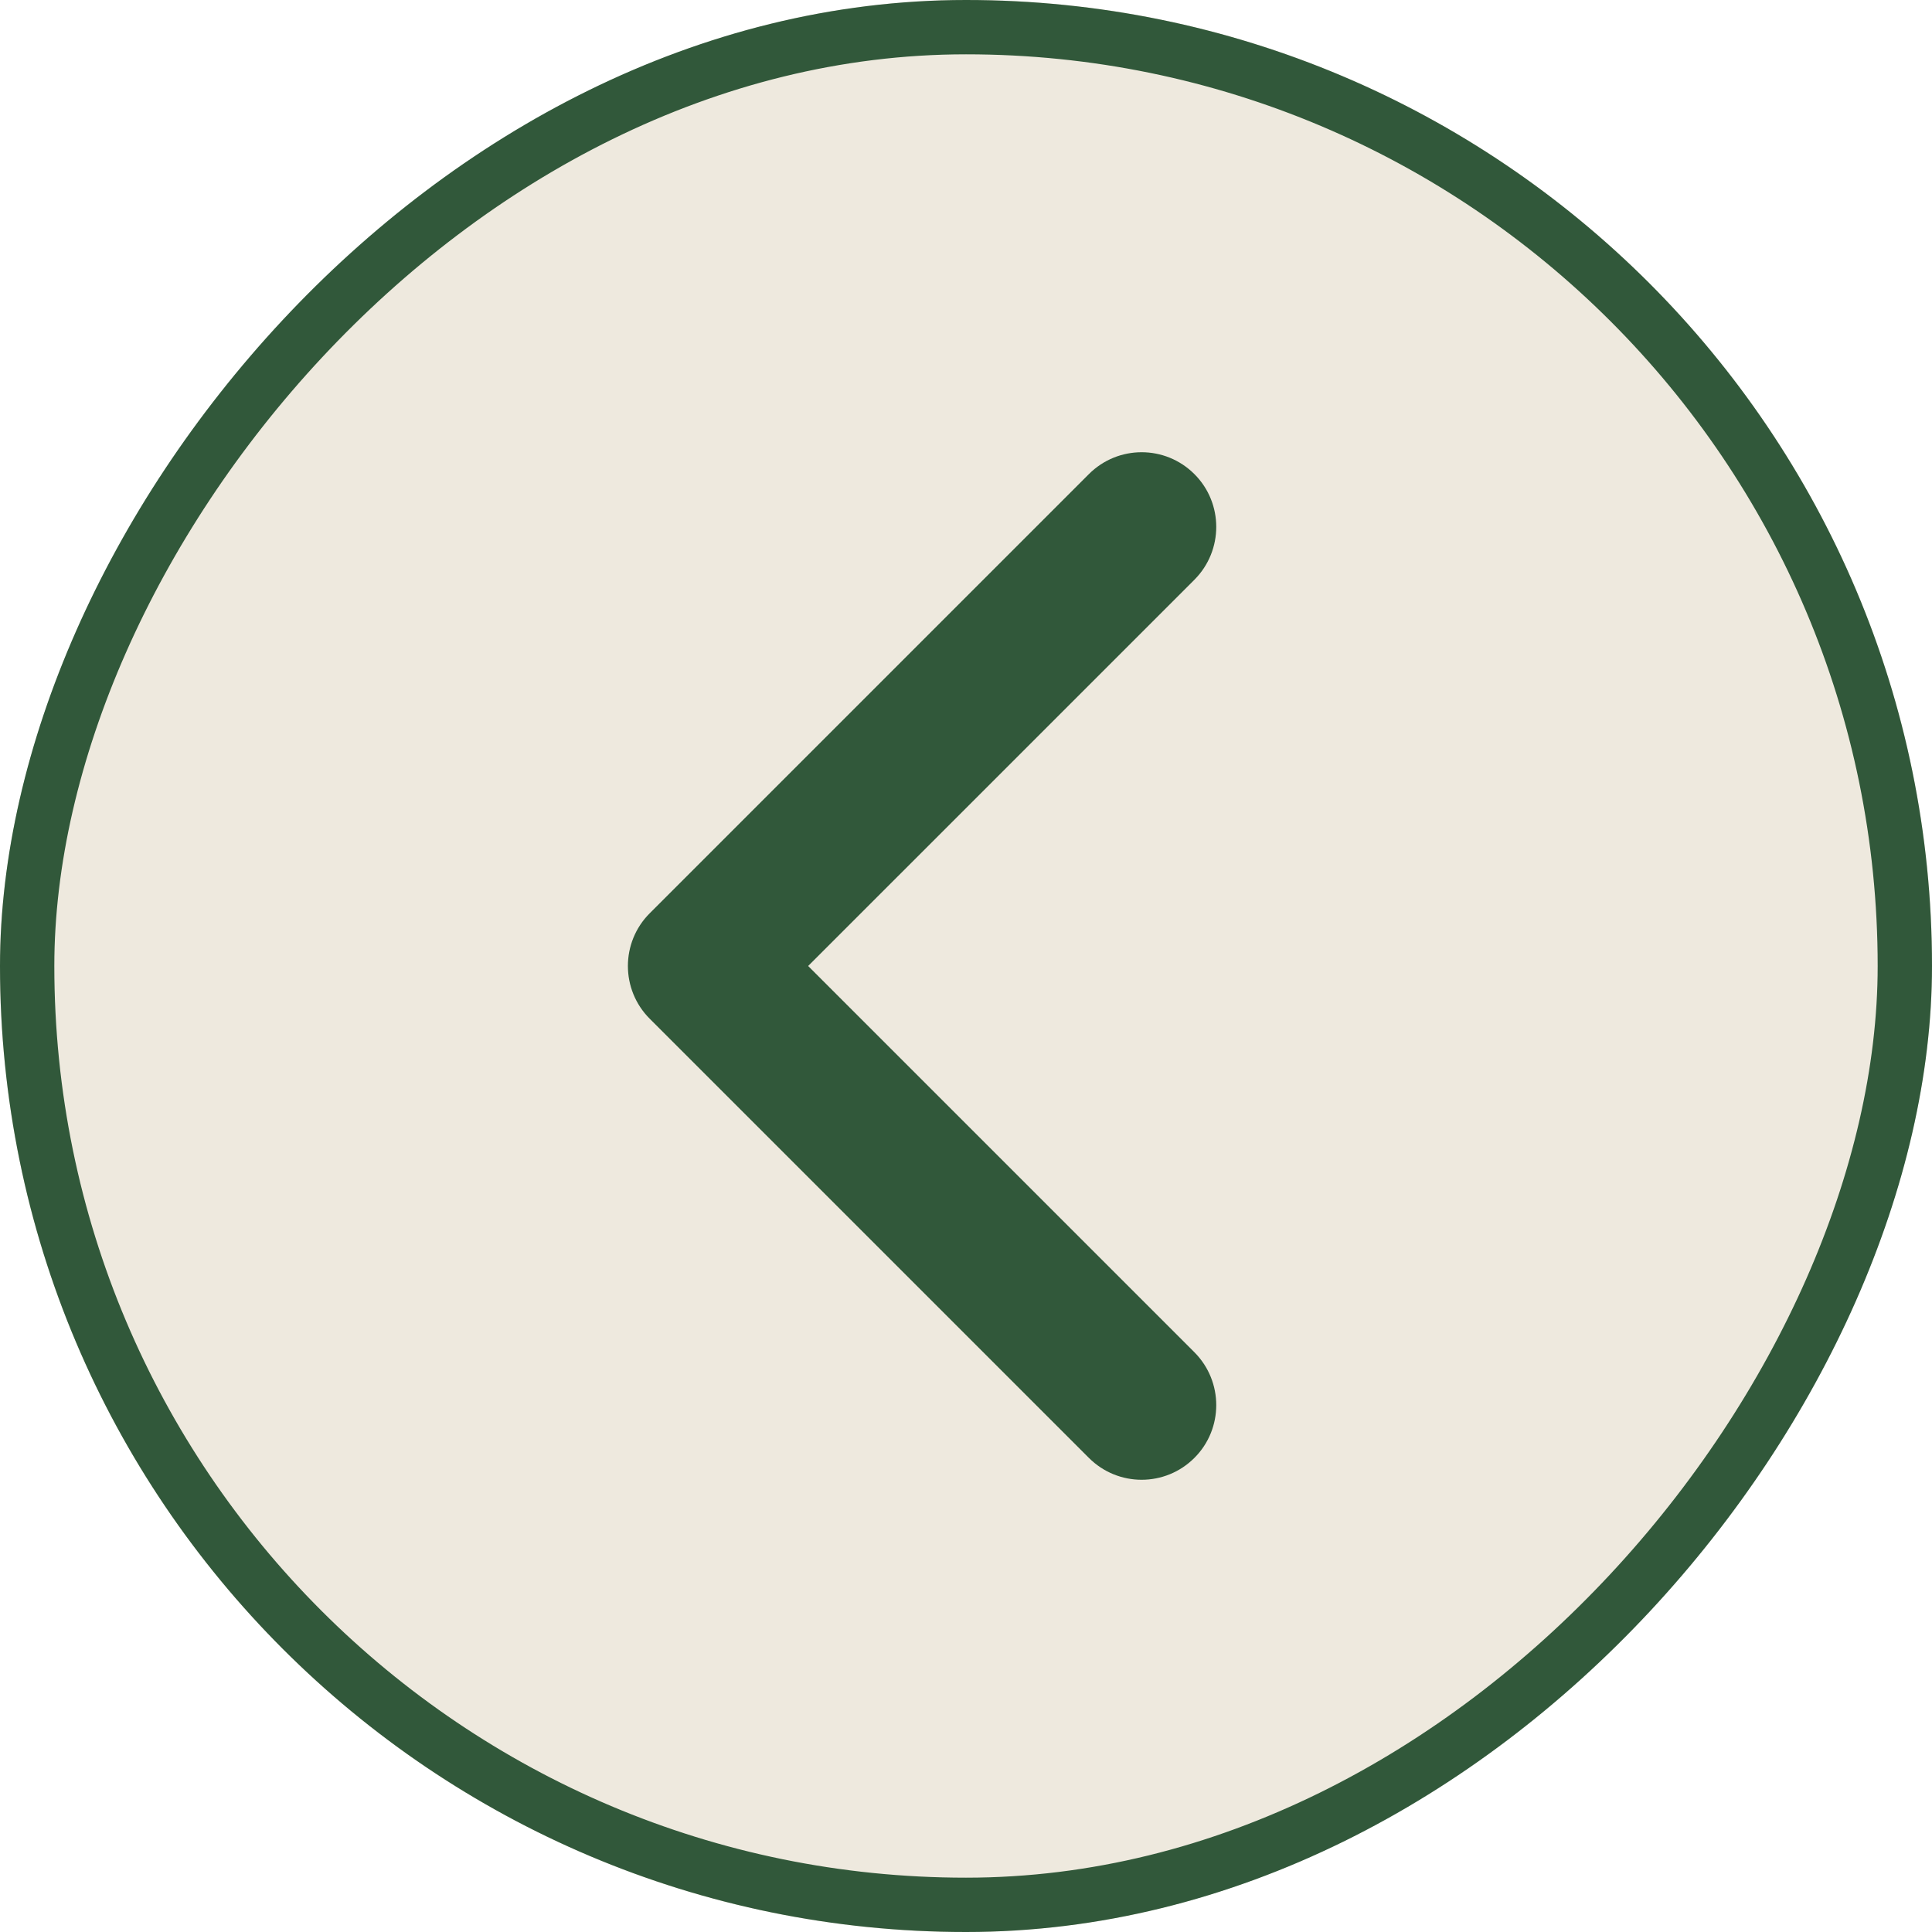 <?xml version="1.0" encoding="UTF-8"?> <svg xmlns="http://www.w3.org/2000/svg" width="17" height="17" viewBox="0 0 17 17" fill="none"><g clip-path="url(#clip0_149_313)"><rect width="17" height="17" rx="8.5" transform="matrix(-1 0 0 1 17 0)" fill="#EEE9DE"></rect><path fill-rule="evenodd" clip-rule="evenodd" d="M8.5 17C3.806 17 0 13.194 0 8.5C0 3.806 3.806 0 8.5 0C13.194 0 17 3.806 17 8.5C17 13.194 13.194 17 8.5 17ZM9.581 4.172C9.838 3.915 10.253 3.915 10.51 4.172C10.766 4.428 10.766 4.844 10.51 5.101L7.111 8.5L10.51 11.899C10.766 12.156 10.766 12.572 10.51 12.828C10.253 13.085 9.838 13.085 9.581 12.828L5.717 8.964C5.461 8.708 5.461 8.292 5.717 8.036L9.581 4.172Z" fill="#EEE9DE"></path><path d="M10.51 4.172C10.253 3.915 9.838 3.915 9.581 4.172L5.717 8.036C5.461 8.292 5.461 8.708 5.717 8.964L9.581 12.828C9.838 13.085 10.253 13.085 10.51 12.828C10.766 12.572 10.766 12.156 10.51 11.899L7.111 8.5L10.51 5.101C10.766 4.844 10.766 4.428 10.51 4.172Z" fill="#31583A"></path></g><rect x="-0.239" y="0.239" width="16.522" height="16.522" rx="8.261" transform="matrix(-1 0 0 1 16.522 0)" stroke="#31583A" stroke-width="0.478"></rect><defs><clipPath id="clip0_149_313"><rect width="17" height="17" rx="8.5" transform="matrix(-1 0 0 1 17 0)" fill="white"></rect></clipPath></defs></svg> 